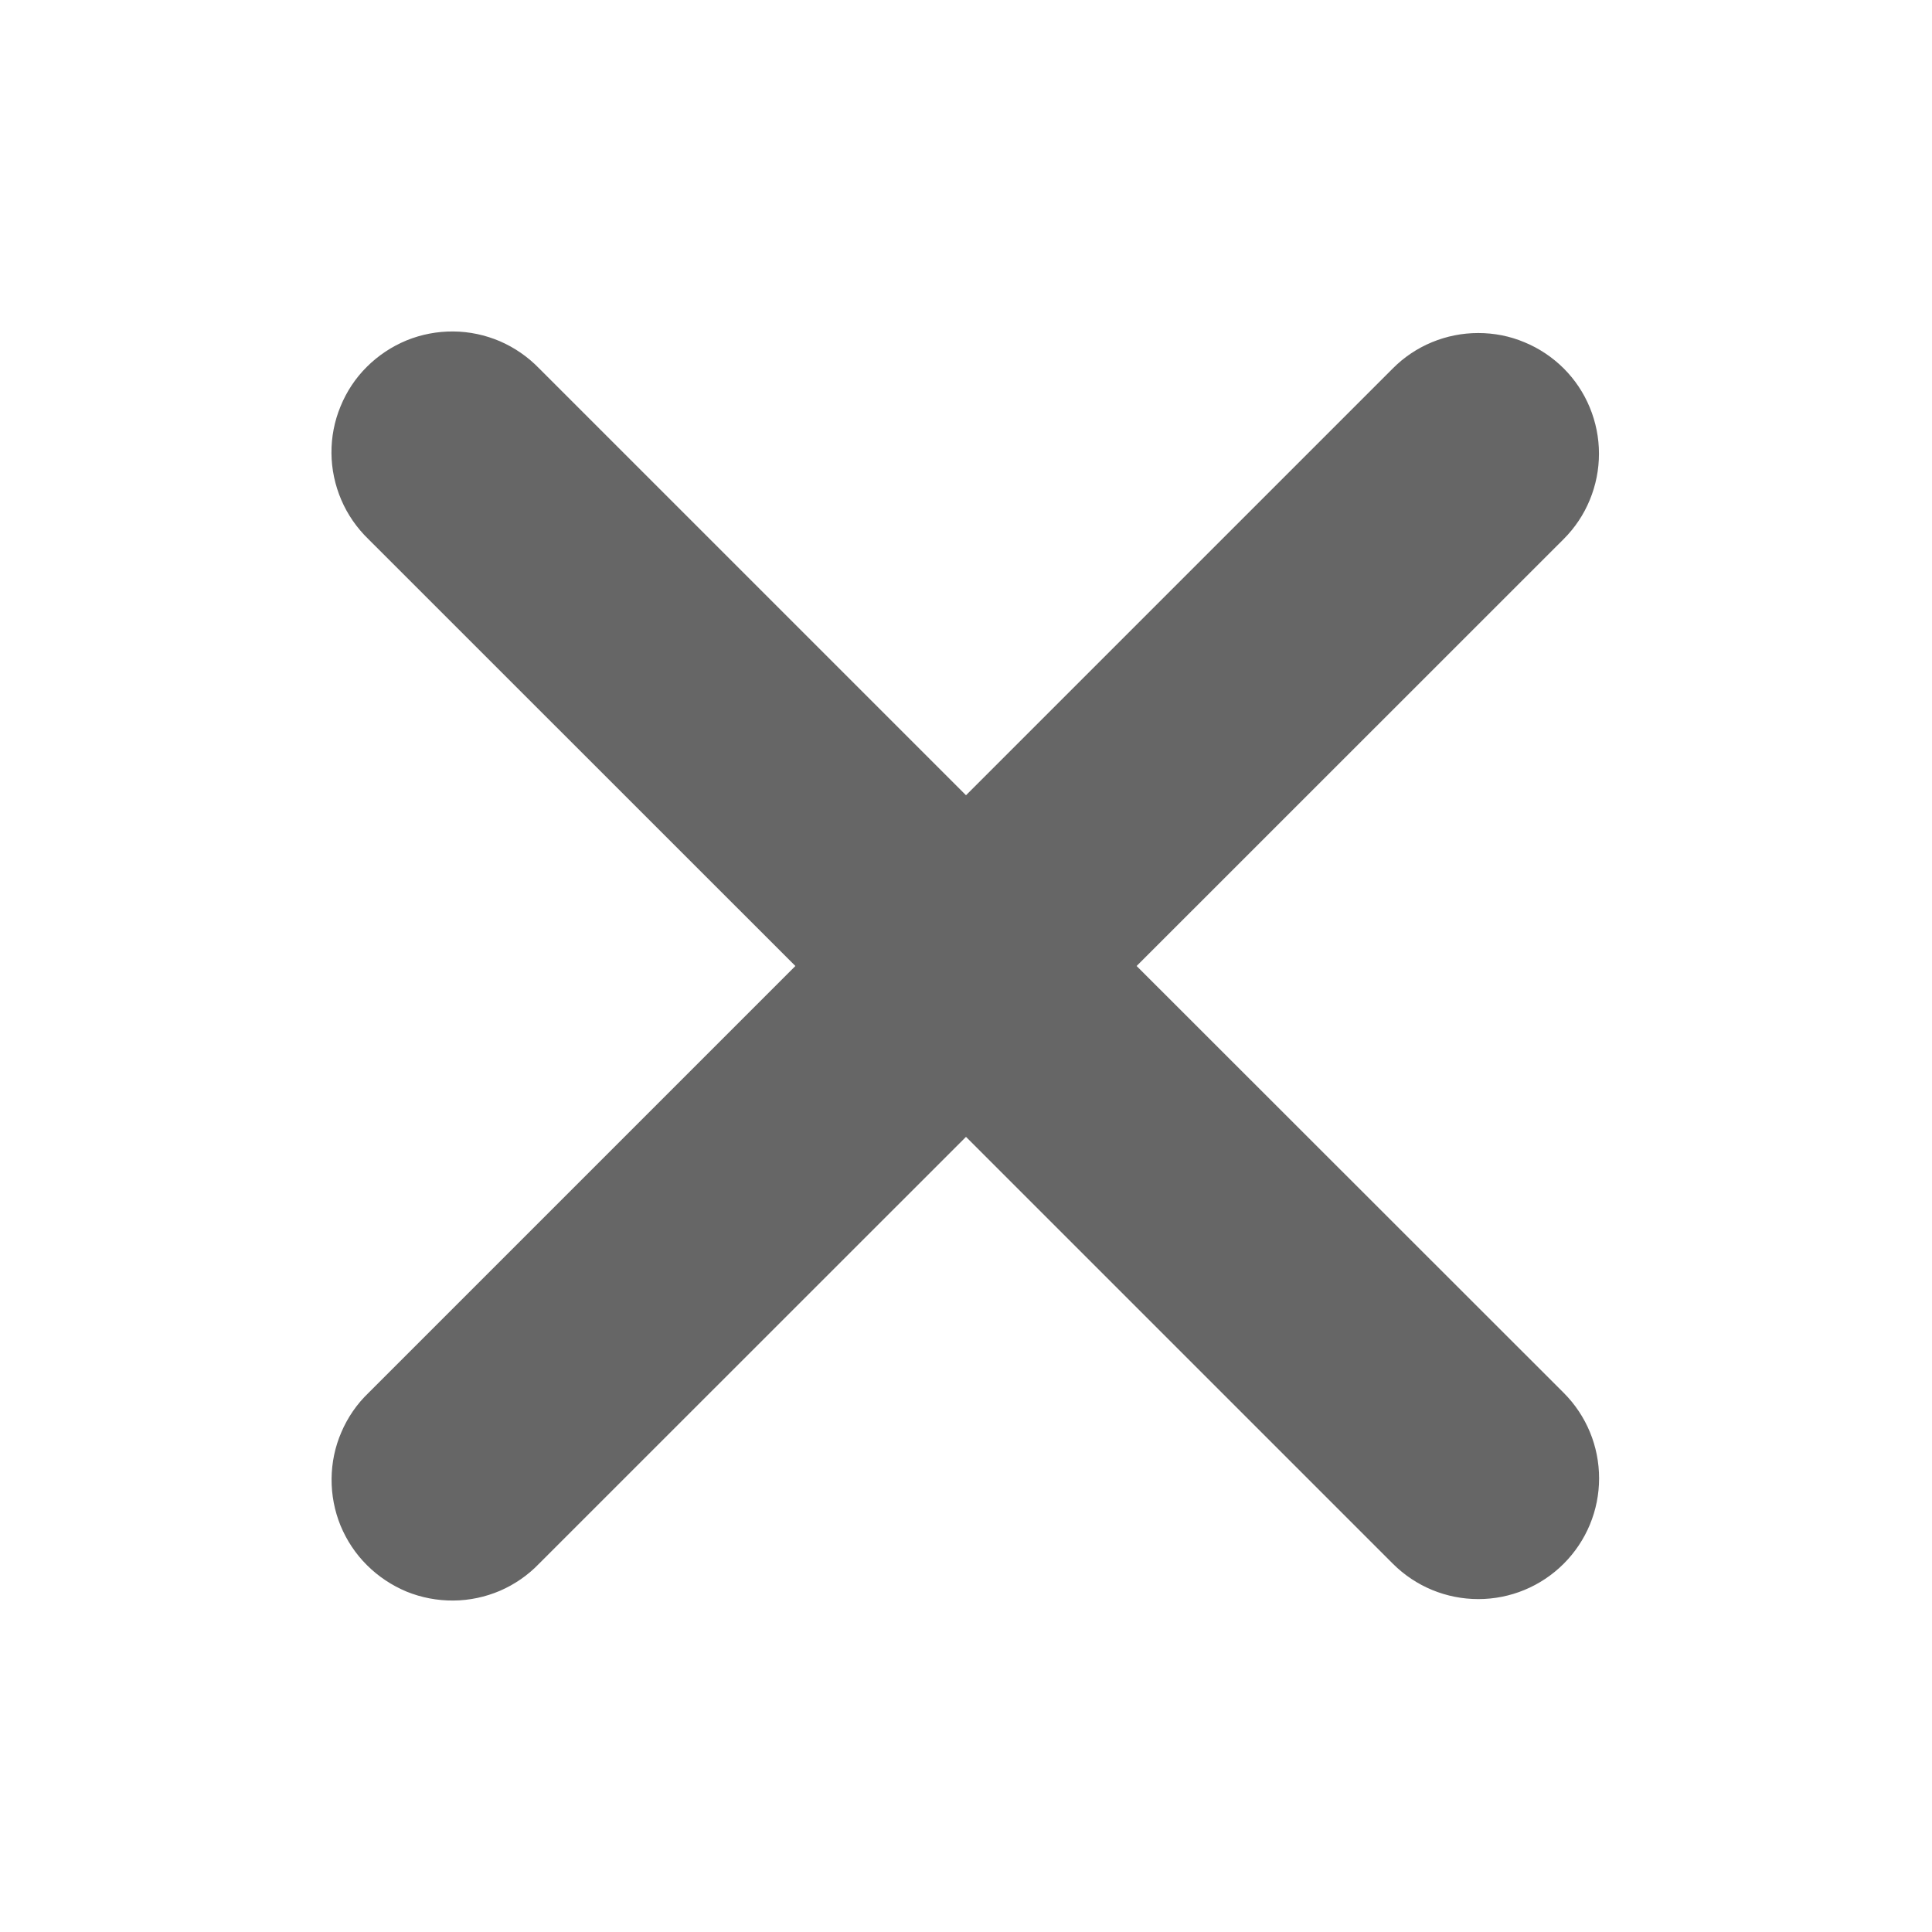 <svg width="16" height="16" viewBox="0 0 16 16" fill="none" xmlns="http://www.w3.org/2000/svg">
<g clip-path="url(#clip0_22_1420)">
<path fill-rule="evenodd" clip-rule="evenodd" d="M8 9.415L11.535 12.95C11.723 13.138 11.977 13.243 12.243 13.243C12.508 13.243 12.762 13.138 12.95 12.95C13.138 12.762 13.243 12.508 13.243 12.243C13.243 11.977 13.138 11.723 12.95 11.535L9.413 8L12.949 4.465C13.042 4.372 13.116 4.262 13.166 4.14C13.216 4.019 13.242 3.889 13.242 3.757C13.242 3.626 13.216 3.496 13.166 3.375C13.116 3.253 13.042 3.143 12.949 3.05C12.856 2.958 12.746 2.884 12.624 2.834C12.503 2.783 12.373 2.758 12.242 2.758C12.11 2.758 11.98 2.784 11.859 2.834C11.738 2.884 11.627 2.958 11.535 3.051L8 6.586L4.465 3.051C4.372 2.955 4.262 2.879 4.14 2.826C4.018 2.774 3.887 2.746 3.754 2.745C3.621 2.744 3.49 2.769 3.367 2.819C3.244 2.87 3.132 2.944 3.038 3.038C2.944 3.131 2.87 3.243 2.82 3.366C2.769 3.489 2.744 3.62 2.745 3.753C2.746 3.886 2.774 4.017 2.826 4.139C2.878 4.261 2.955 4.372 3.05 4.464L6.587 8L3.051 11.536C2.955 11.628 2.879 11.739 2.827 11.861C2.774 11.983 2.747 12.114 2.746 12.247C2.745 12.38 2.77 12.511 2.82 12.634C2.871 12.757 2.945 12.869 3.039 12.962C3.133 13.056 3.245 13.13 3.367 13.181C3.49 13.231 3.622 13.256 3.755 13.255C3.888 13.254 4.019 13.226 4.141 13.174C4.263 13.121 4.373 13.045 4.465 12.949L8 9.415Z" fill="#666666"/>
</g>
<defs>
<clipPath id="clip0_22_1420">
<rect width="16" height="16" fill="white"/>
</clipPath>
</defs>
</svg>
